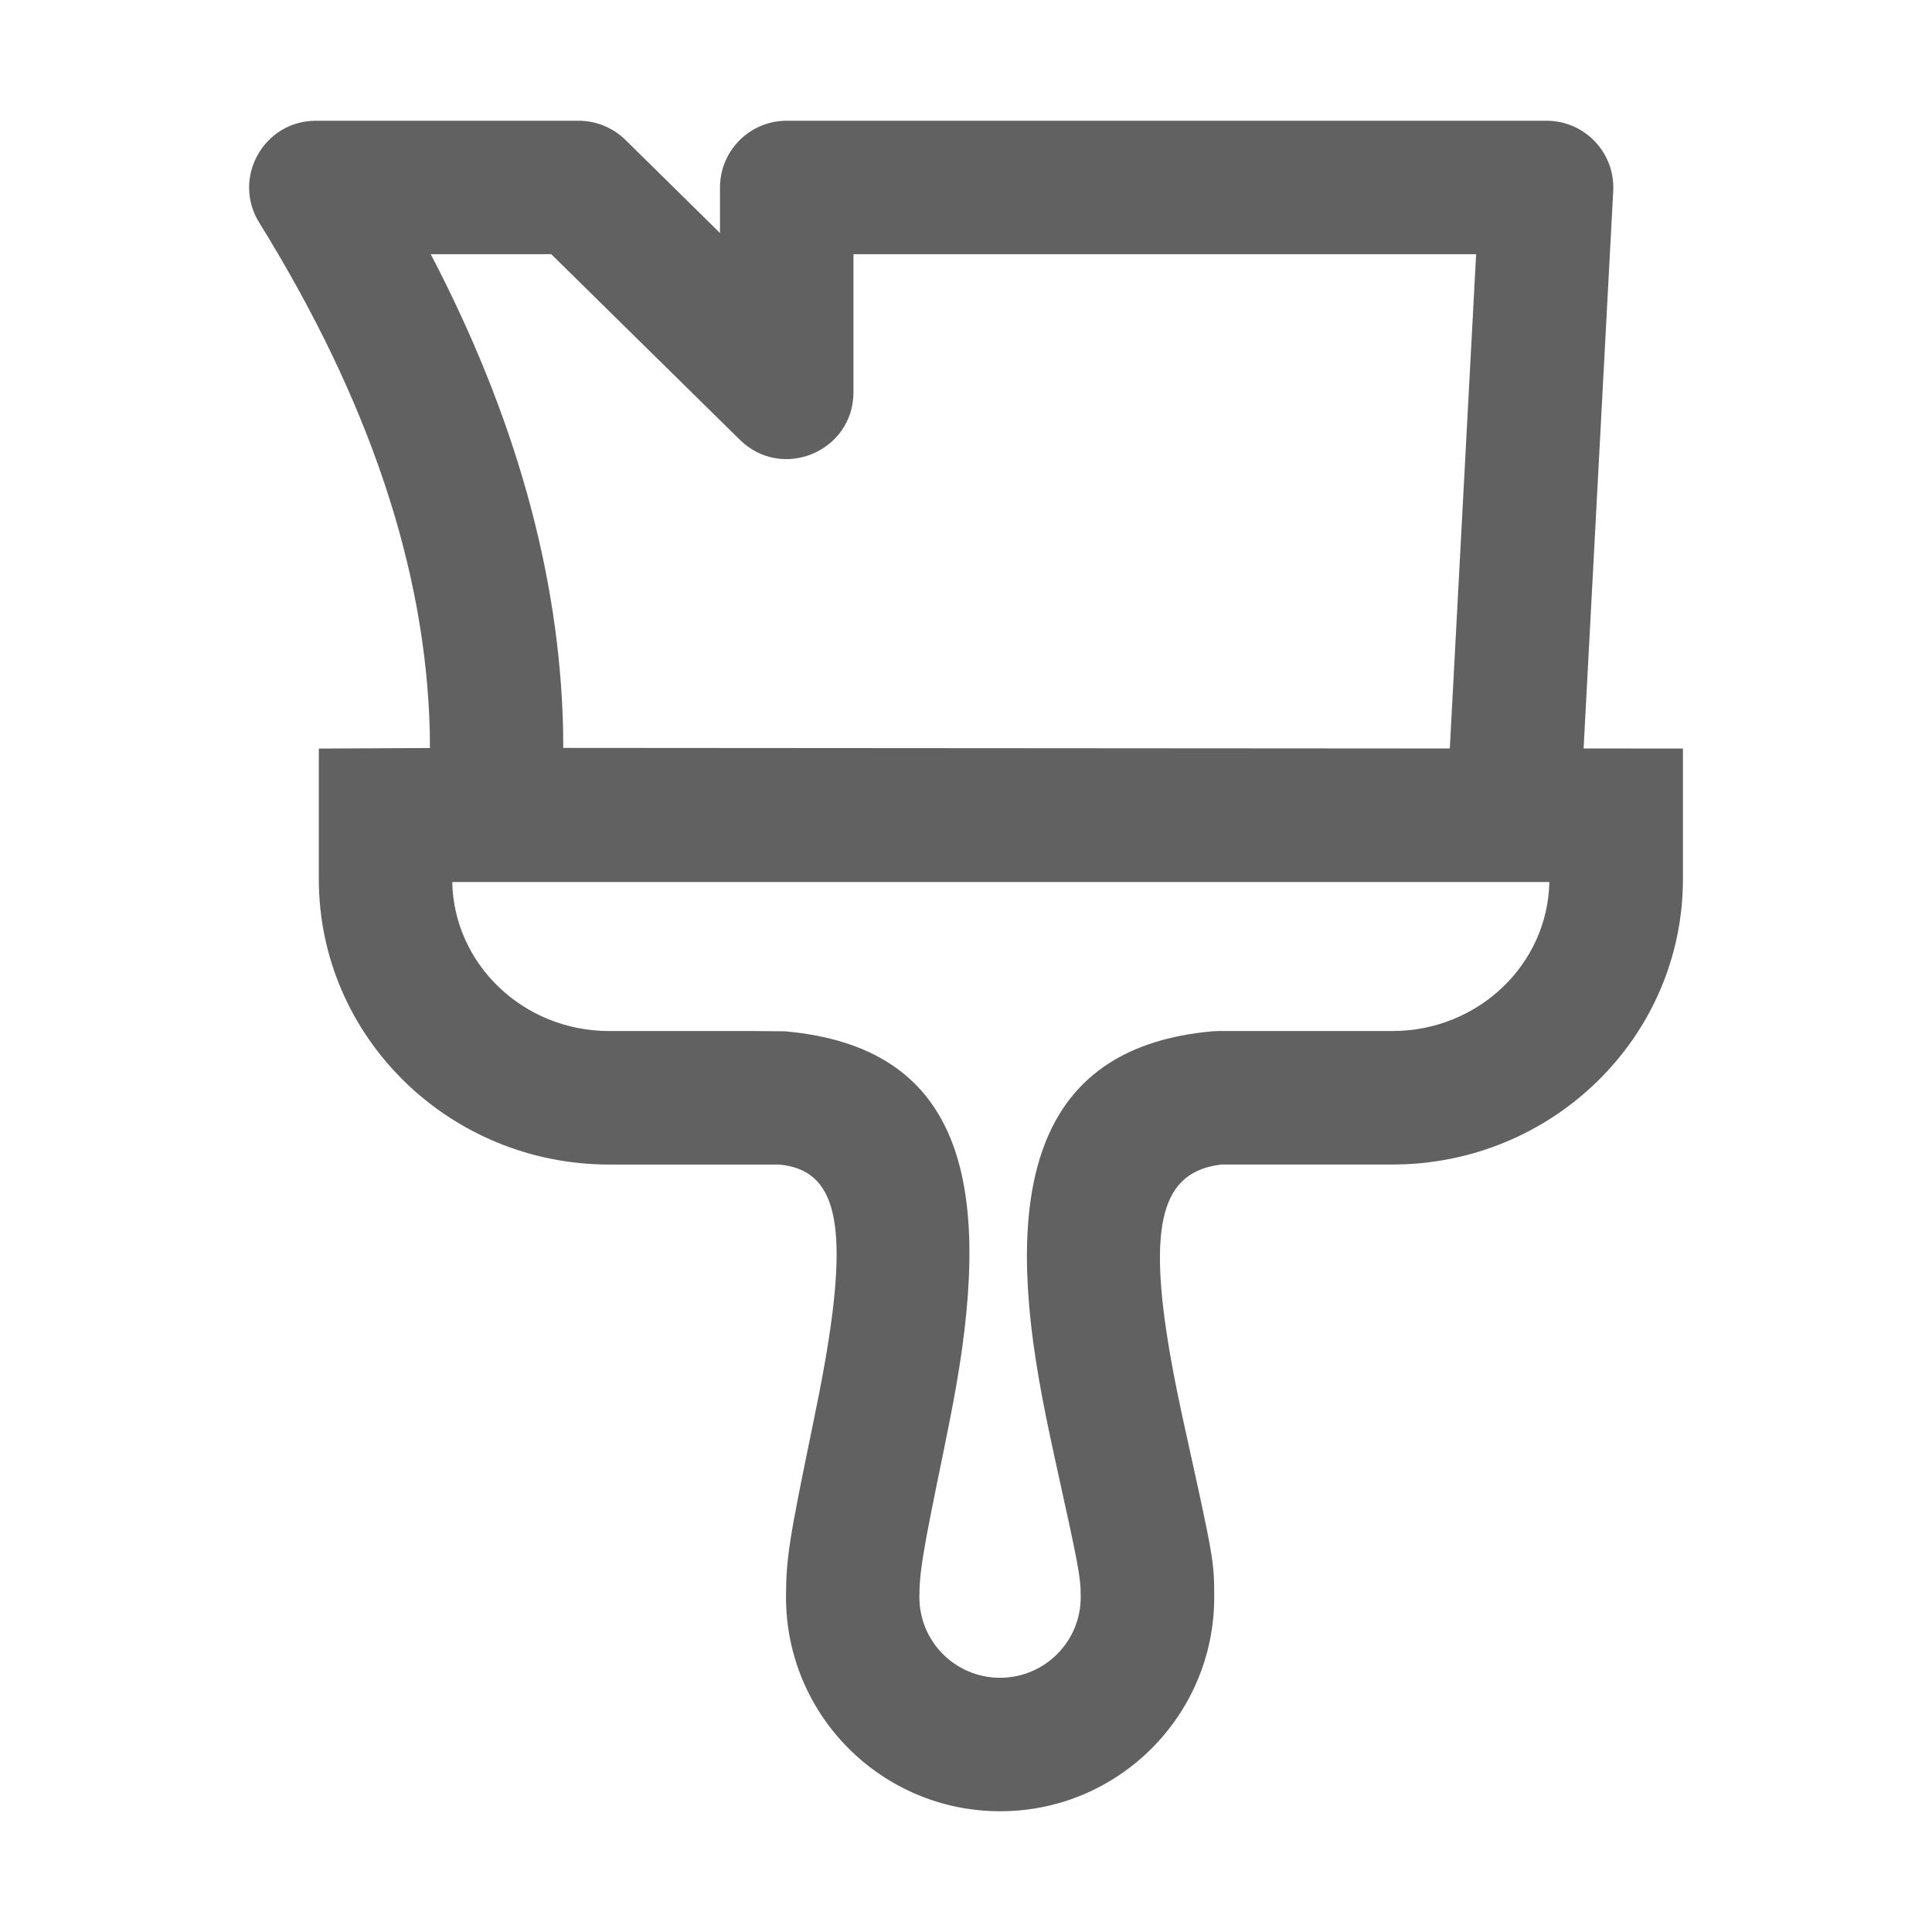 <?xml version="1.0" encoding="utf-8"?>
<!-- Generator: Adobe Illustrator 15.1.0, SVG Export Plug-In . SVG Version: 6.00 Build 0)  -->
<!DOCTYPE svg PUBLIC "-//W3C//DTD SVG 1.1//EN" "http://www.w3.org/Graphics/SVG/1.1/DTD/svg11.dtd">
<svg version="1.1" id="图层_1" xmlns:x="http://ns.adobe.com/Extensibility/1.0/" xmlns:i="http://ns.adobe.com/AdobeIllustrator/10.0/" xmlns:graph="http://ns.adobe.com/Graphs/1.0/"
	 xmlns="http://www.w3.org/2000/svg" xmlns:xlink="http://www.w3.org/1999/xlink" x="0px" y="0px" width="48px" height="48px"
	 viewBox="0 0 48 48" enable-background="new 0 0 48 48" xml:space="preserve">
<path fill="#616161" d="M13.696,6.316h-2.994c2.097,4.016,3.199,7.949,3.288,11.795c0.001,0.062,0.003,0.22,0.004,0.47l22.026,0.015
	l0.654-12.28H21.204v3.429c0,1.471-1.773,2.214-2.822,1.182L13.696,6.316z M38.493,21.913H11.236c0.04,2.042,1.763,3.703,3.9,3.703
	h3.601l0.773,0.007c4.314,0.391,5.161,3.615,4.242,8.836c-0.087,0.496-0.184,0.986-0.324,1.669
	c-0.497,2.412-0.586,2.923-0.586,3.554c0,1.107,0.897,2.002,2.004,2.002c1.105,0,2.004-0.895,2.004-2.002
	c0-0.506-0.046-0.744-0.629-3.384c-0.181-0.826-0.309-1.452-0.416-2.074c-0.861-4.98,0.077-8.217,4.309-8.601l0.151-0.007h4.328
	C36.731,25.615,38.454,23.955,38.493,21.913z M14.375,3c0.435,0,0.853,0.17,1.164,0.476l2.349,2.313v-1.13
	C17.888,3.742,18.629,3,19.546,3h18.878c0.95,0,1.706,0.796,1.656,1.745l-0.736,13.851l2.468,0.001v3.243
	c0,3.924-3.24,7.092-7.218,7.092H30.35c-1.487,0.17-1.842,1.463-1.278,4.726c0.098,0.563,0.217,1.146,0.389,1.926
	c0.689,3.12,0.706,3.213,0.706,4.098c0,2.938-2.381,5.318-5.319,5.318c-2.939,0-5.32-2.381-5.32-5.318
	c0-0.973,0.087-1.473,0.654-4.224c0.135-0.651,0.226-1.115,0.306-1.573c0.621-3.527,0.282-4.818-1.126-4.952h-4.224
	c-3.977,0-7.217-3.168-7.217-7.092v-3.243l2.76-0.014c-0.001-0.216-0.002-0.354-0.003-0.394c-0.094-4.02-1.495-8.235-4.237-12.657
	C5.755,4.427,6.549,3,7.849,3H14.375z"/>
<rect fill="none" width="48" height="48"/>
</svg>
